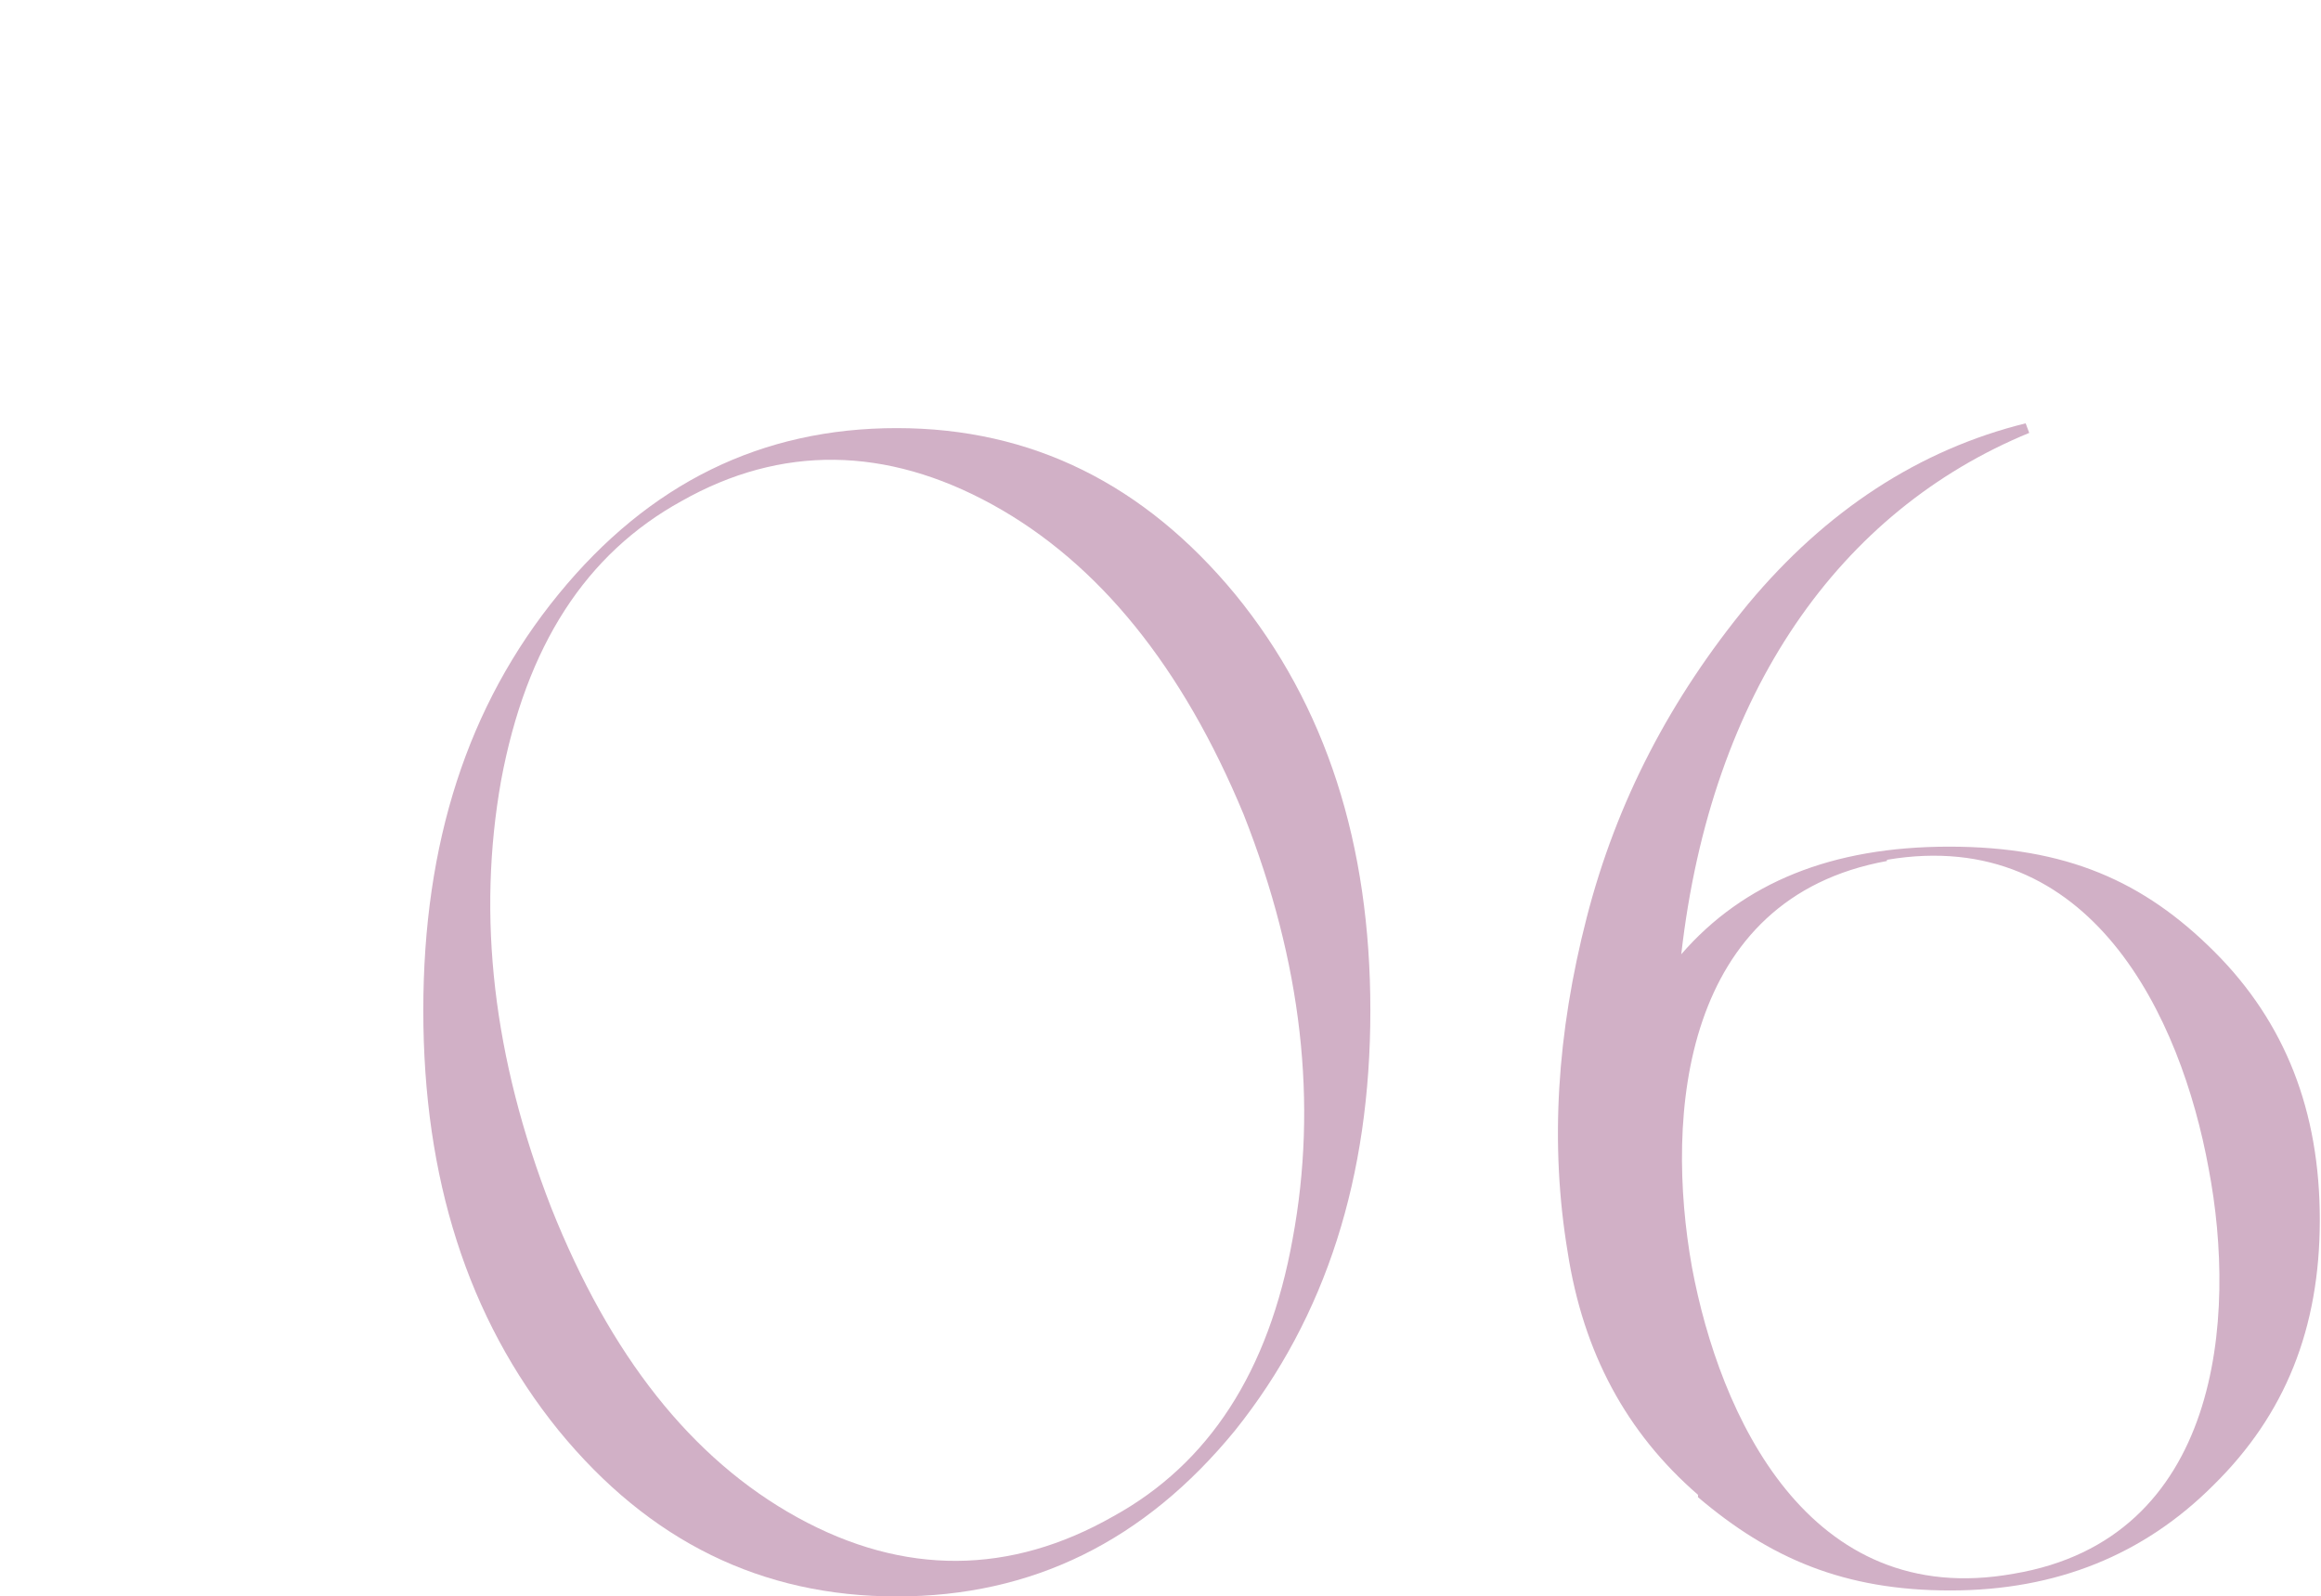 <?xml version="1.0" encoding="UTF-8"?>
<svg id="_レイヤー_2" data-name=" レイヤー 2" xmlns="http://www.w3.org/2000/svg" version="1.1" viewBox="0 0 194.1 133.5">
  <defs>
    <style>
      .cls-1 {
        fill: #d1b0c6;
        stroke-width: 0px;
      }
    </style>
  </defs>
  <g id="design">
    <path class="cls-1" d="M46.7,49.7c7.6-9.3,17-13.9,28.3-13.9s20.7,4.7,28.3,13.9c7.6,9.3,11.3,20.9,11.3,34.8s-3.7,25.6-11.3,35.1c-7.6,9.3-17,13.9-28.3,13.9s-20.7-4.6-28.3-13.9c-7.6-9.4-11.3-21.1-11.3-35.1s3.7-25.5,11.3-34.8ZM108.1,103.6c2.1-11.3.8-23.1-4.1-35.5-5.1-12.3-12.1-21-21-25.9s-17.7-5-26-.3c-8,4.4-13,12.1-15.1,23.4-2,11.3-.7,23.1,4.2,35.7,4.9,12.3,11.7,21,20.6,25.9s17.8,4.8,26.4-.1c8-4.4,13-12.1,15-23.2h0Z"/>
    <path class="cls-1" d="M142,125c-6-5.2-9.6-11.9-10.9-20.3-1.5-9-.9-18.3,1.6-28,2.5-9.7,7-18.3,13.5-26.2,6.5-7.8,14.3-12.9,23.2-15.1l.3.8c-15.8,6.5-26.6,21.6-29.1,43.6,5.2-6,12.6-9,22.4-9s16.3,2.9,22.2,8.8,8.8,13.3,8.8,22.4-2.9,16.3-8.9,22.2c-5.8,5.8-13.1,8.8-22,8.8s-15.1-2.7-21.1-7.8h0ZM157.8,72c-17.1,3.1-18.6,21.2-16.3,34,2.3,12.3,9.7,28.7,26.9,25.6,17.3-2.9,18.7-21.4,16.3-33.9-2.3-12.6-9.8-28.7-26.9-25.8Z"/>
  </g>
</svg>
